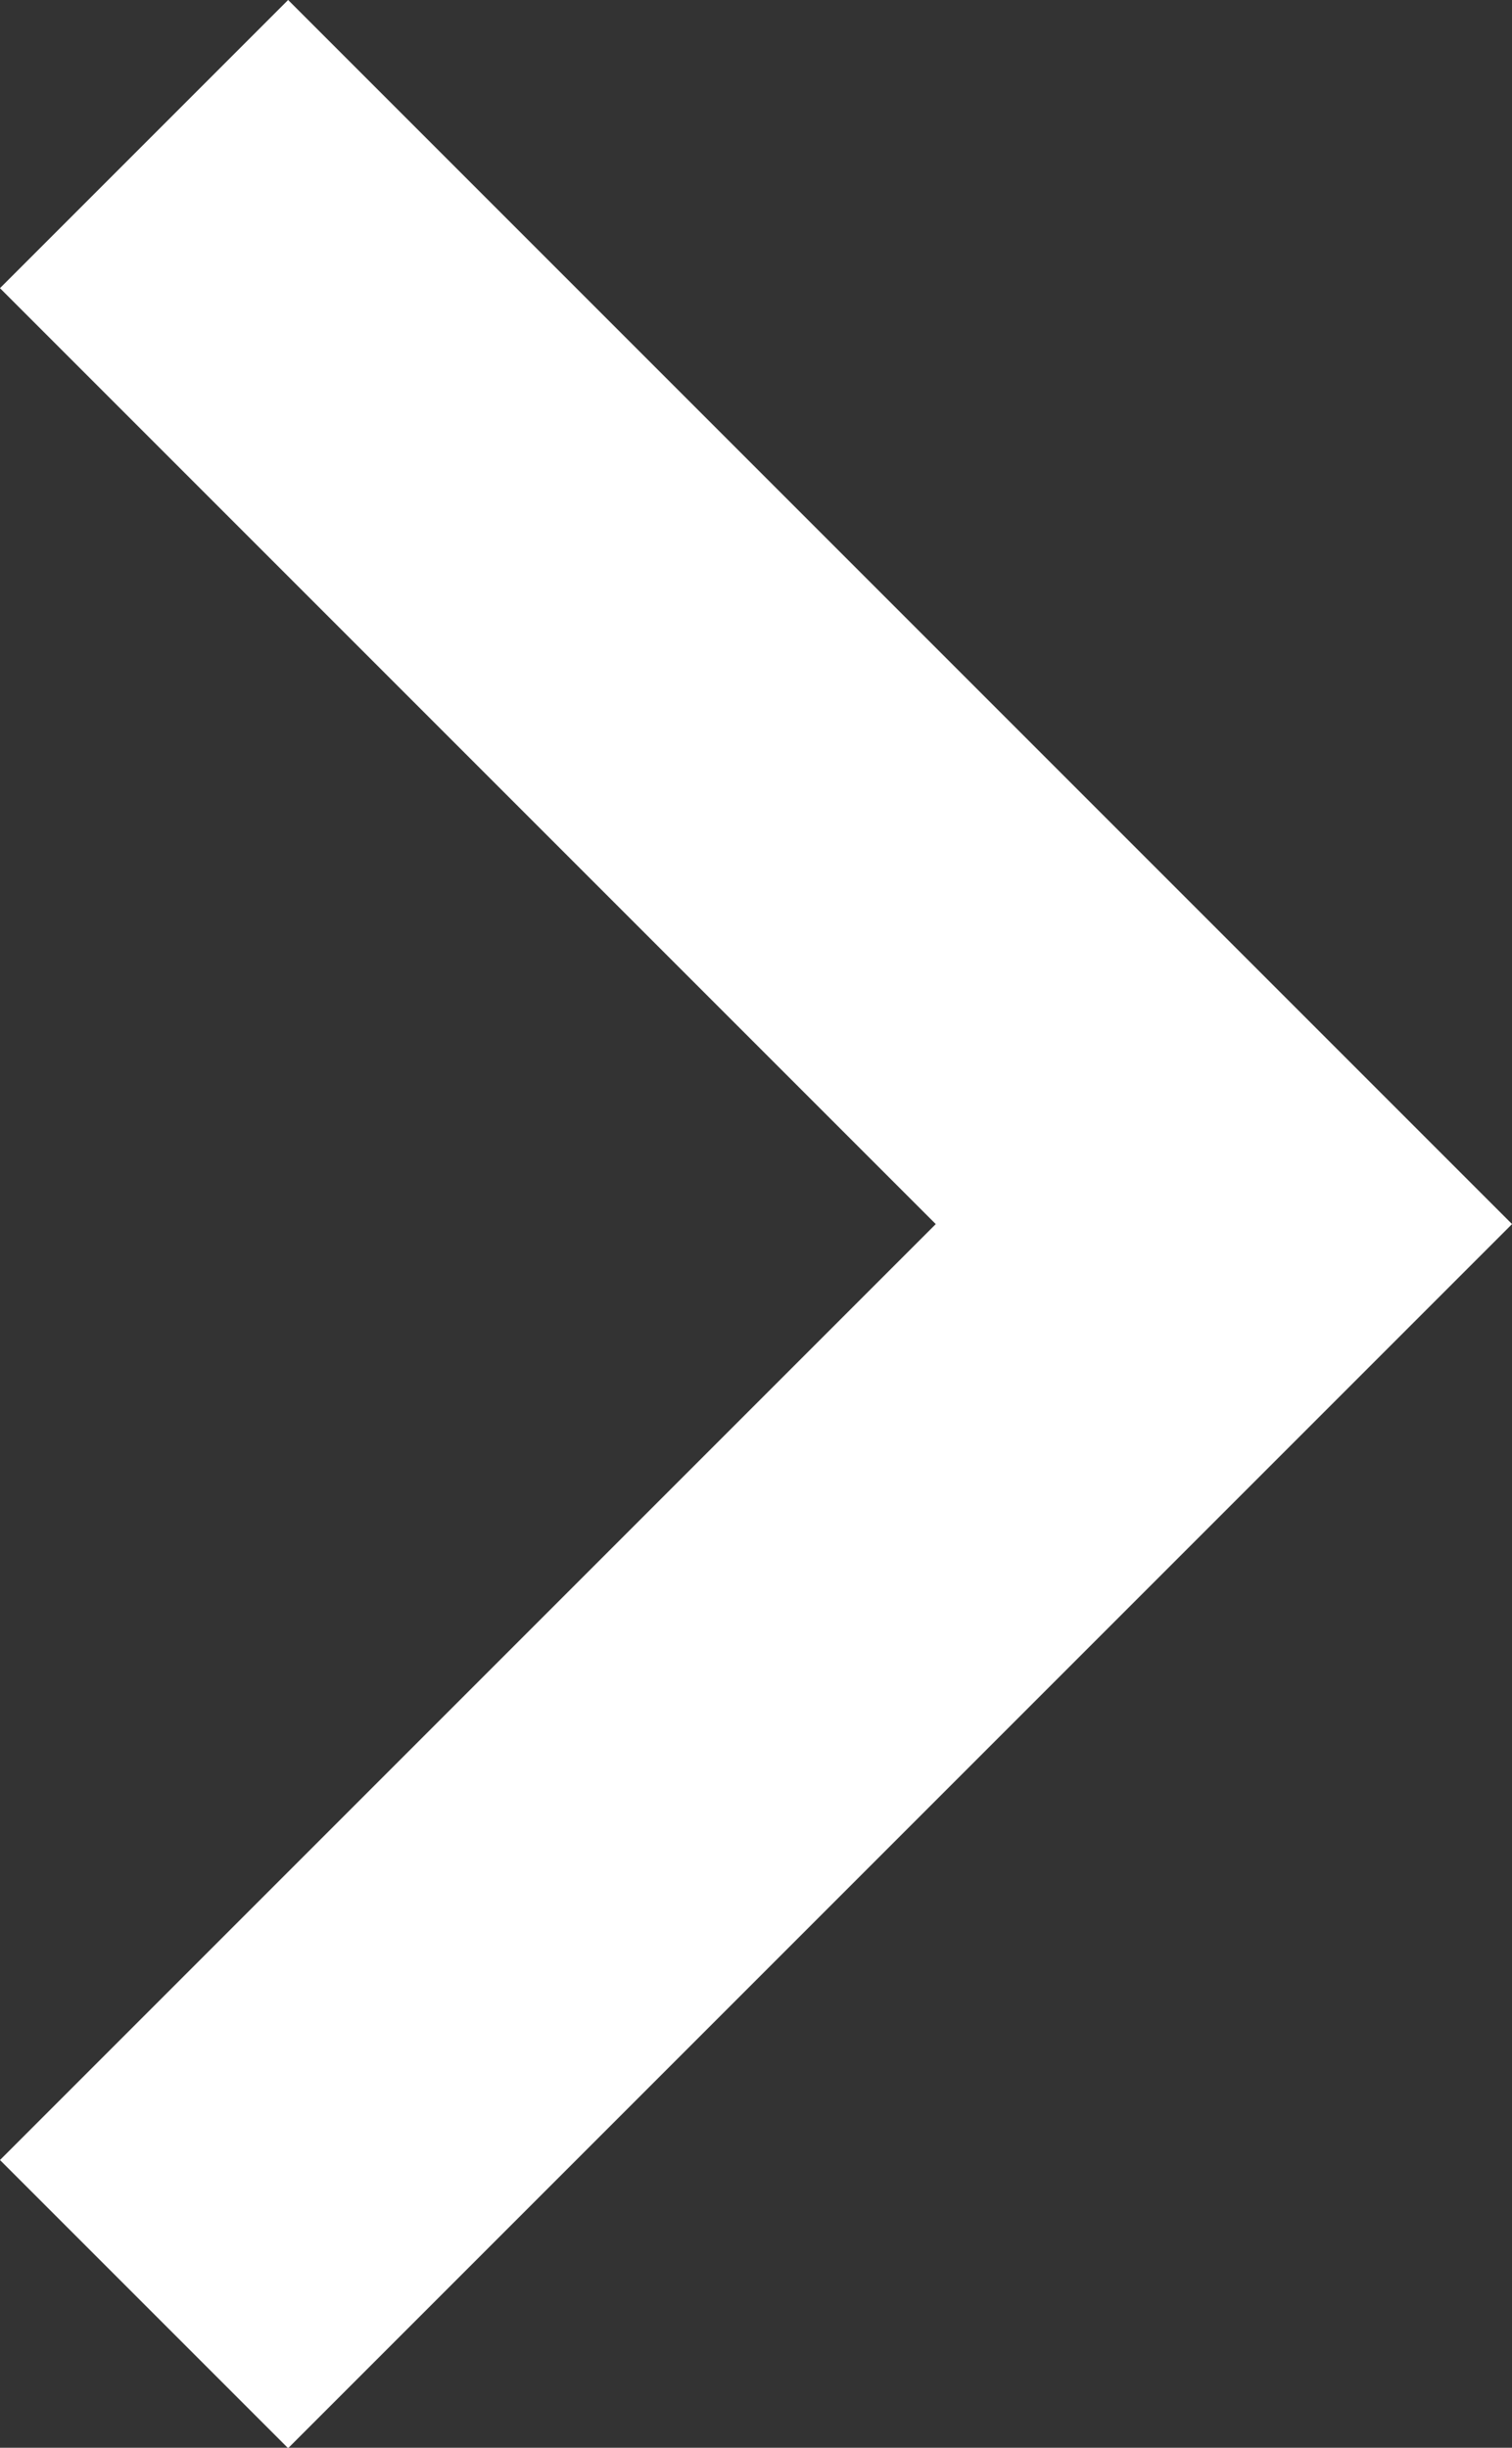 <svg xmlns="http://www.w3.org/2000/svg" width="7.421" height="12.012" viewBox="0 0 7.421 12.012">
  <rect x="0" y="0" width="7.421" height="12.012" fill="#333333" stroke="none"/>
  <path id="Path_340" data-name="Path 340" d="M3960.644,1547.163l5.3,5.3-5.3,5.3" transform="translate(-3959.937 -1546.456)" fill="none" stroke="#fff" stroke-width="2"/>
</svg>

